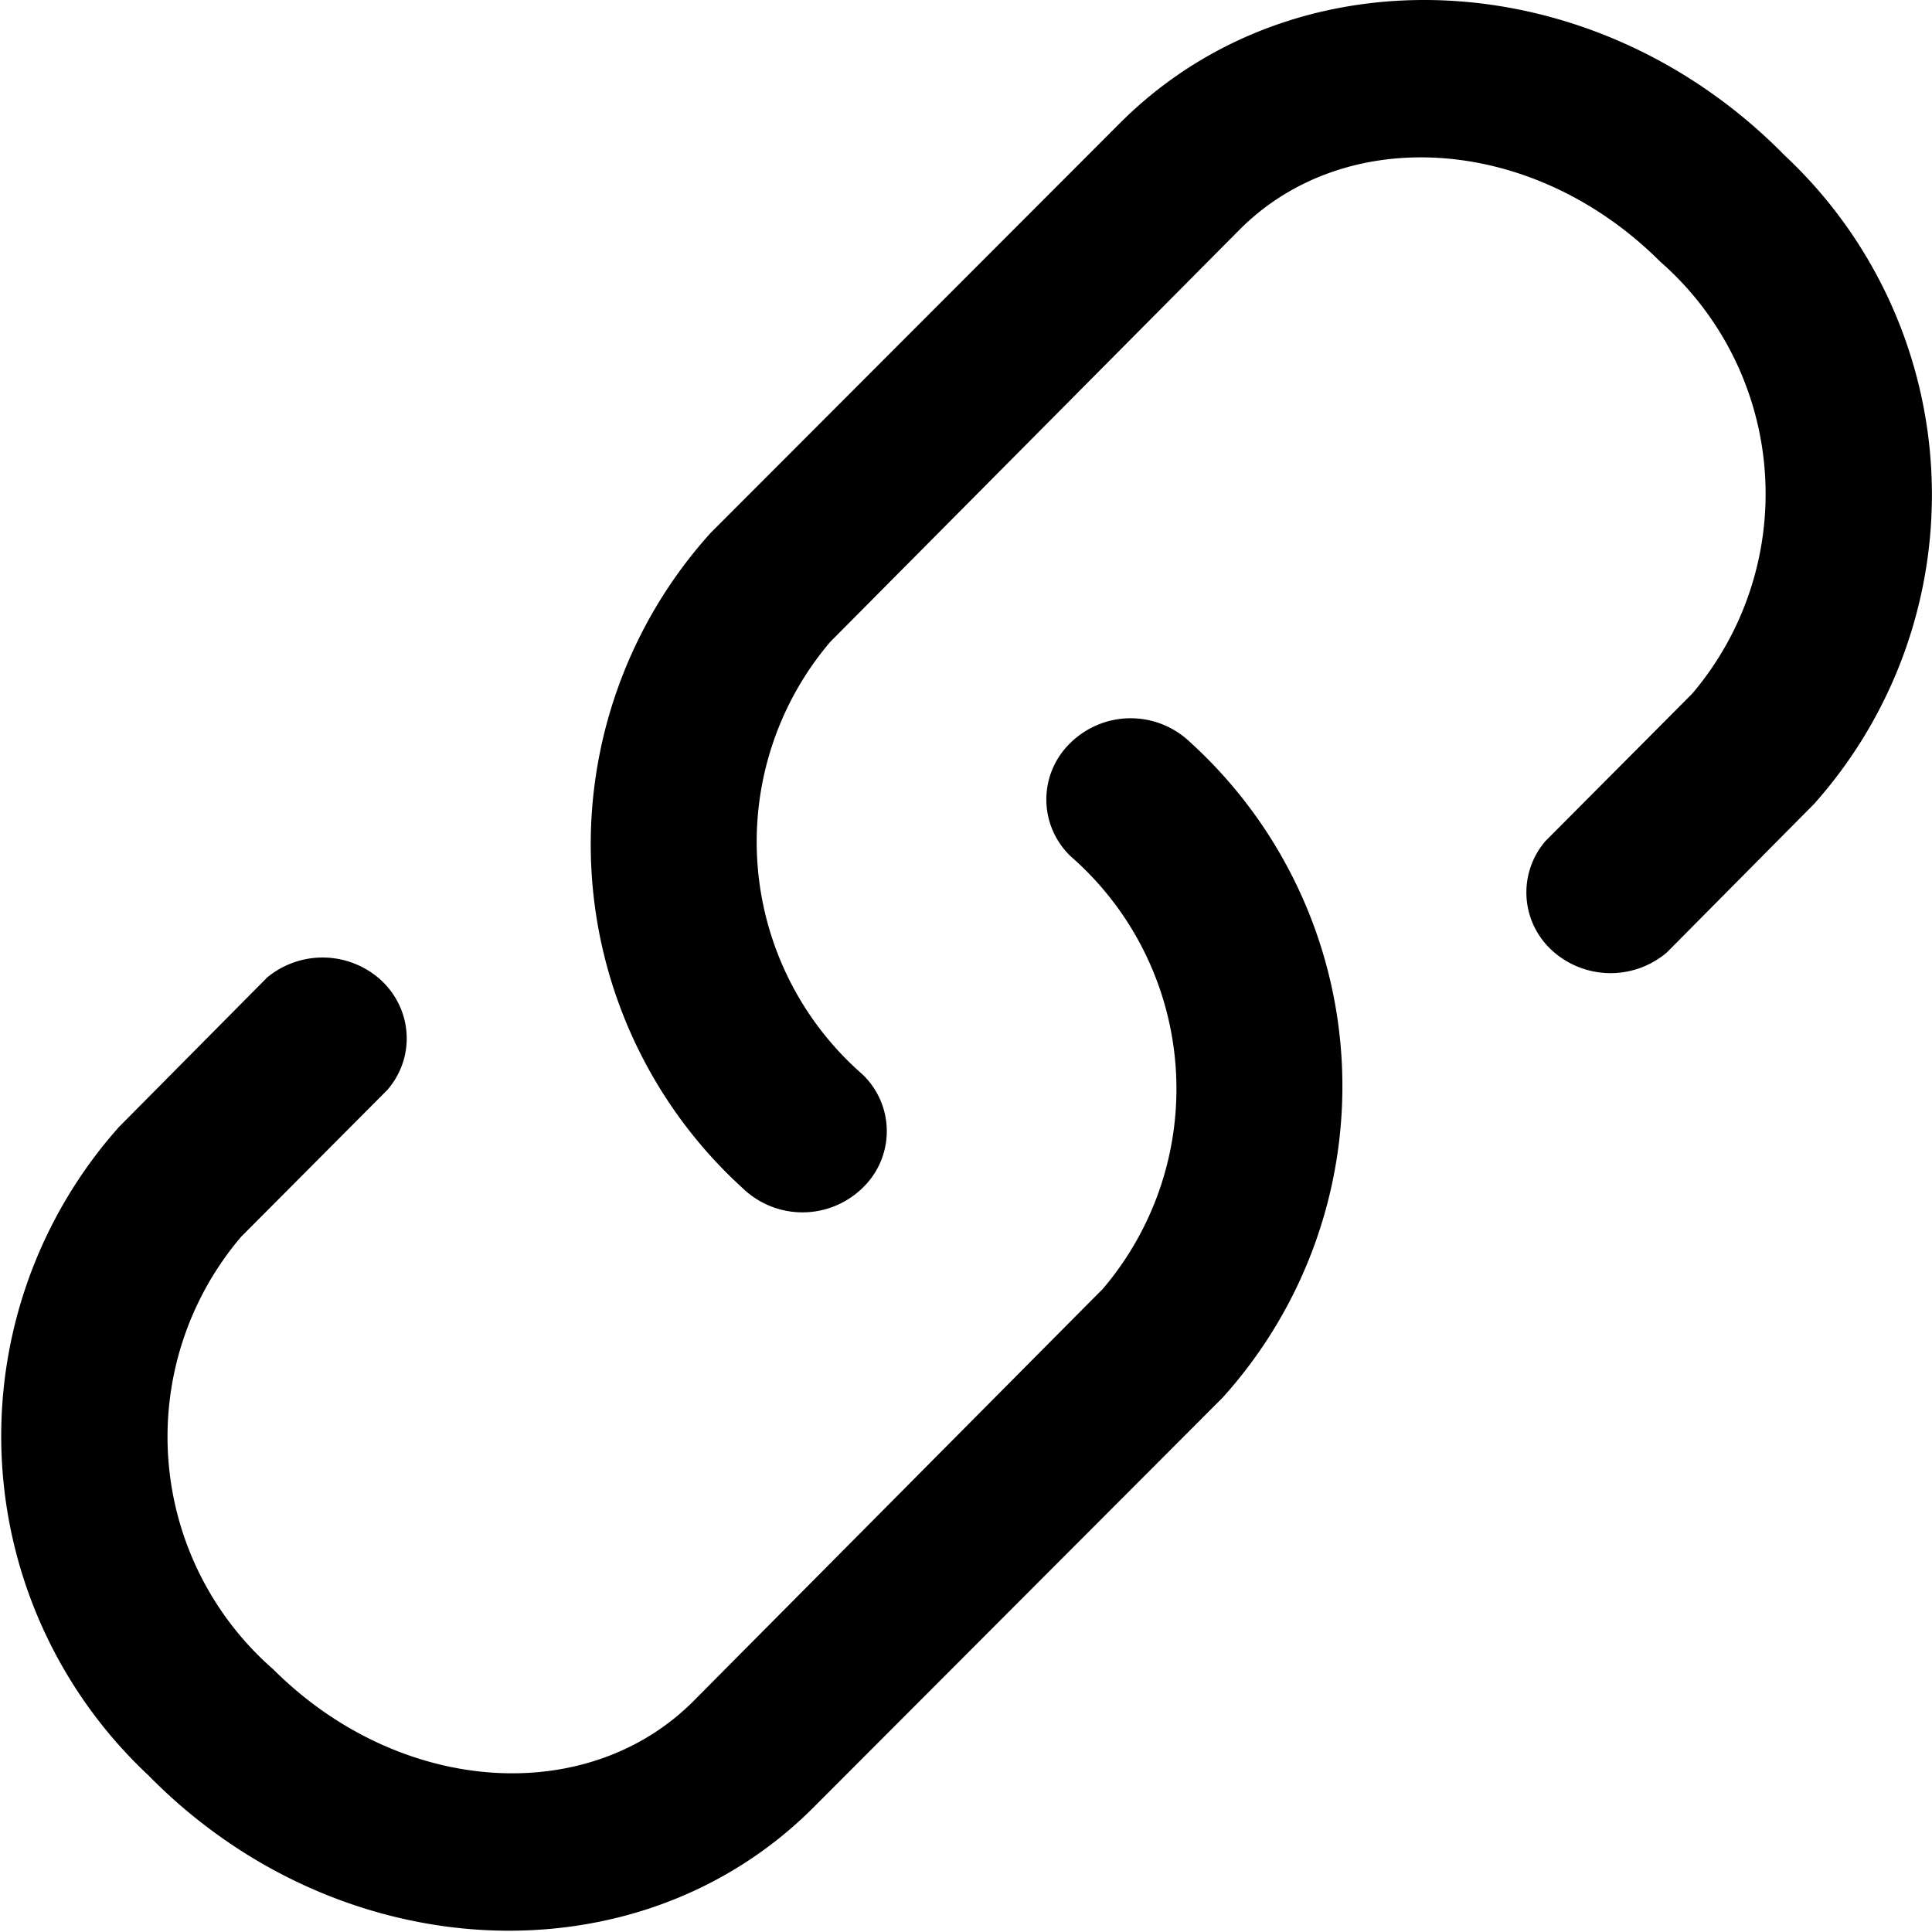 <?xml version="1.0" standalone="no"?><!DOCTYPE svg PUBLIC "-//W3C//DTD SVG 1.1//EN" "http://www.w3.org/Graphics/SVG/1.1/DTD/svg11.dtd"><svg t="1613816440554" class="icon" viewBox="0 0 1024 1024" version="1.1" xmlns="http://www.w3.org/2000/svg" p-id="2265" xmlns:xlink="http://www.w3.org/1999/xlink" width="200" height="200"><defs><style type="text/css"></style></defs><path d="M883.46 504.827a46.043 46.043 0 0 1-60.709-0.938 41.609 41.609 0 0 1-3.496-58.236l77.591-77.932a163.539 163.539 0 0 0-16.968-229.107c-67.359-67.274-166.864-73.328-223.054-16.712L439.996 340.265a163.539 163.539 0 0 0 17.053 229.107 41.609 41.609 0 0 1 0 60.368 45.617 45.617 0 0 1-63.437 0 246.331 246.331 0 0 1-16.968-347.285L593.473 65.37C686.753-28.08 845.09-20.407 945.959 82.423a246.246 246.246 0 0 1 15.604 343.618l-78.103 78.785z m-742.318 13.642a46.043 46.043 0 0 1 60.709 0.938c16.797 15.518 18.417 40.927 3.496 58.236l-77.591 77.932a163.539 163.539 0 0 0 16.968 229.107c67.359 67.274 166.864 73.328 223.054 16.712L584.606 683.031a163.539 163.539 0 0 0-17.053-229.107 41.609 41.609 0 0 1 0-60.368 45.532 45.532 0 0 1 63.437 0 246.331 246.331 0 0 1 16.968 347.285l-216.829 217.17c-93.28 93.365-251.617 85.691-352.486-17.053a246.246 246.246 0 0 1-15.604-343.618l78.103-78.785z" p-id="2266"></path></svg>